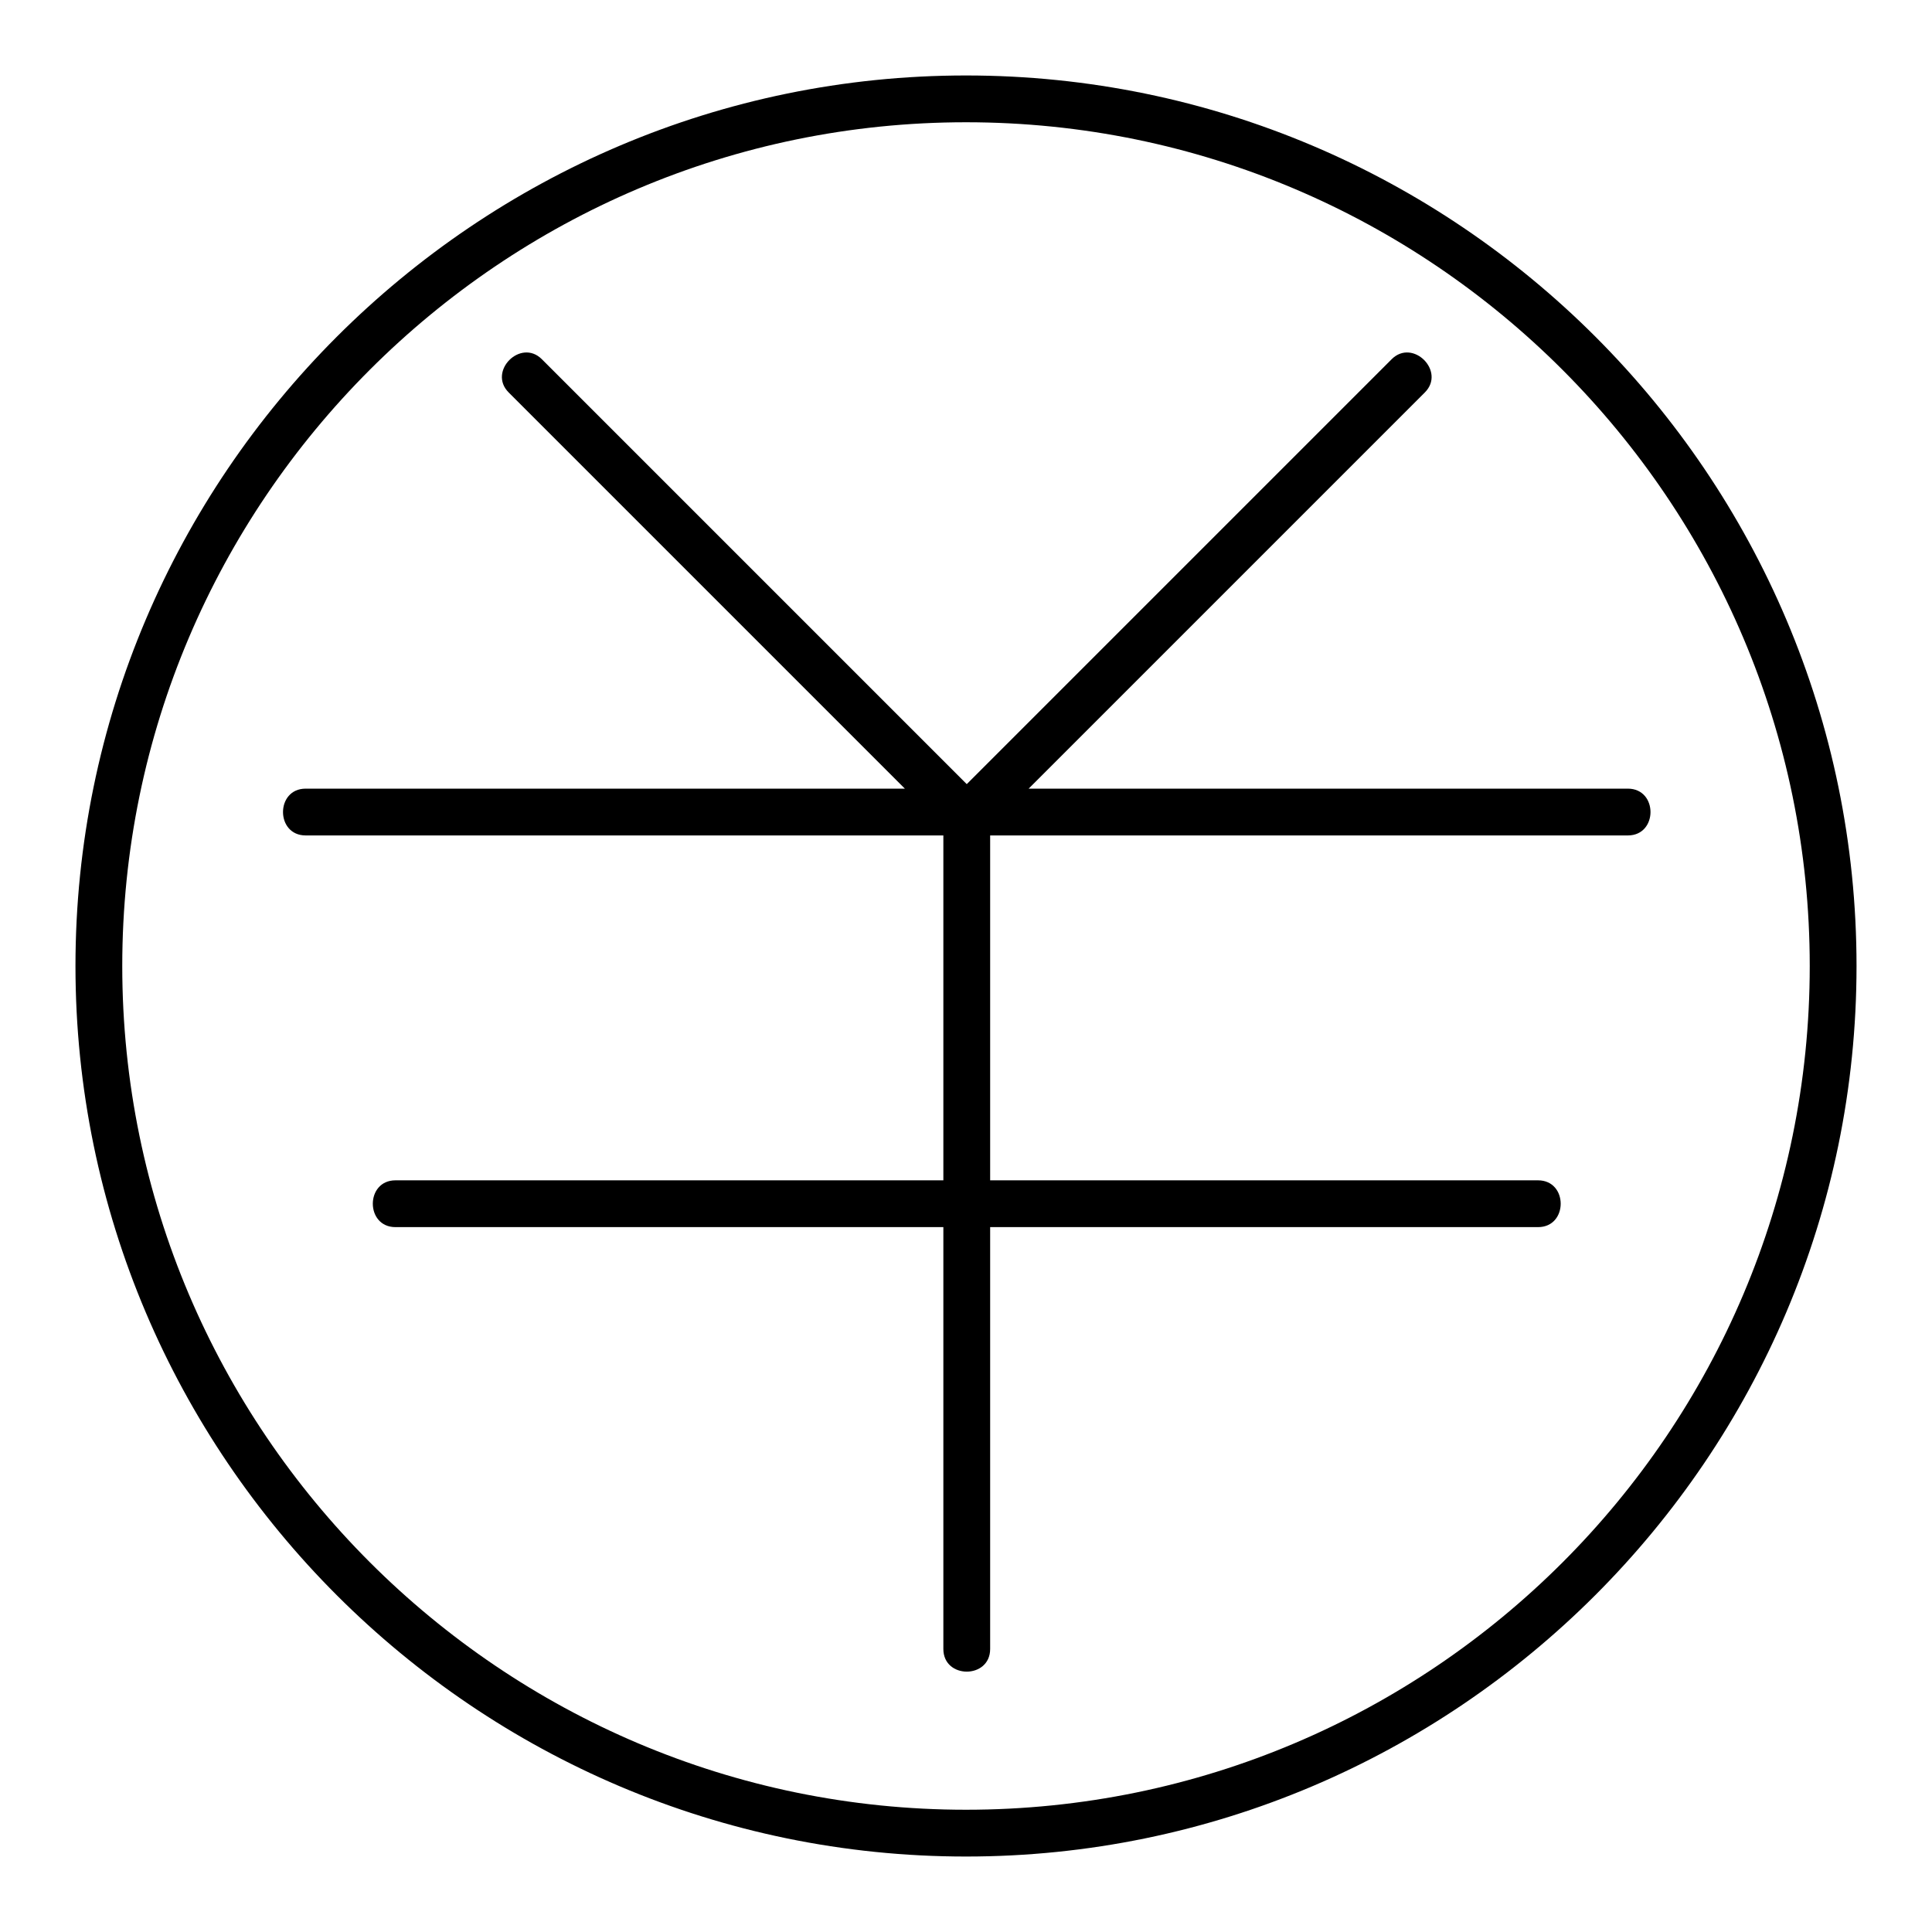 <?xml version="1.0" encoding="utf-8"?>
<!-- Svg Vector Icons : http://www.onlinewebfonts.com/icon -->
<!DOCTYPE svg PUBLIC "-//W3C//DTD SVG 1.1//EN" "http://www.w3.org/Graphics/SVG/1.1/DTD/svg11.dtd">
<svg version="1.1" xmlns="http://www.w3.org/2000/svg" xmlns:xlink="http://www.w3.org/1999/xlink" x="0px" y="0px" viewBox="0 0 256 256" enable-background="new 0 0 256 256" xml:space="preserve">
<g><g><path fill="#000000" d="M128,10C63,10,10,63,10,128c0,65,53,118,118,118c65,0,118-53,118-118C246,63,193.1,10,128,10z M128,239.8c-61.6,0-111.8-50.2-111.8-111.8C16.2,66.4,66.4,16.2,128,16.2c61.7,0,111.8,50.2,111.8,111.8C239.8,189.7,189.7,239.8,128,239.8z"/><path fill="#000000" d="M215.7,104.5c-26.5,0-53,0-79.4,0c17.5-17.5,35-35,52.5-52.5c2.8-2.8-1.6-7.2-4.4-4.4c-18.8,18.8-37.5,37.5-56.3,56.3c-18.8-18.8-37.5-37.5-56.3-56.3c-2.8-2.8-7.2,1.6-4.4,4.4c17.5,17.5,35,35,52.5,52.5c-26.5,0-53,0-79.4,0c-4,0-4,6.2,0,6.2c28.2,0,56.4,0,84.5,0c0,15.2,0,30.5,0,45.7c-24.2,0-48.4,0-72.6,0c-4,0-4,6.2,0,6.2c24.2,0,48.4,0,72.6,0c0,18.6,0,37.3,0,55.9c0,4,6.2,4,6.2,0c0-18.6,0-37.3,0-55.9c24.2,0,48.4,0,72.6,0c4,0,4-6.2,0-6.2c-24.2,0-48.4,0-72.6,0c0-15.2,0-30.5,0-45.7c28.2,0,56.4,0,84.5,0C219.7,110.7,219.7,104.5,215.7,104.5z"/></g></g>
</svg>